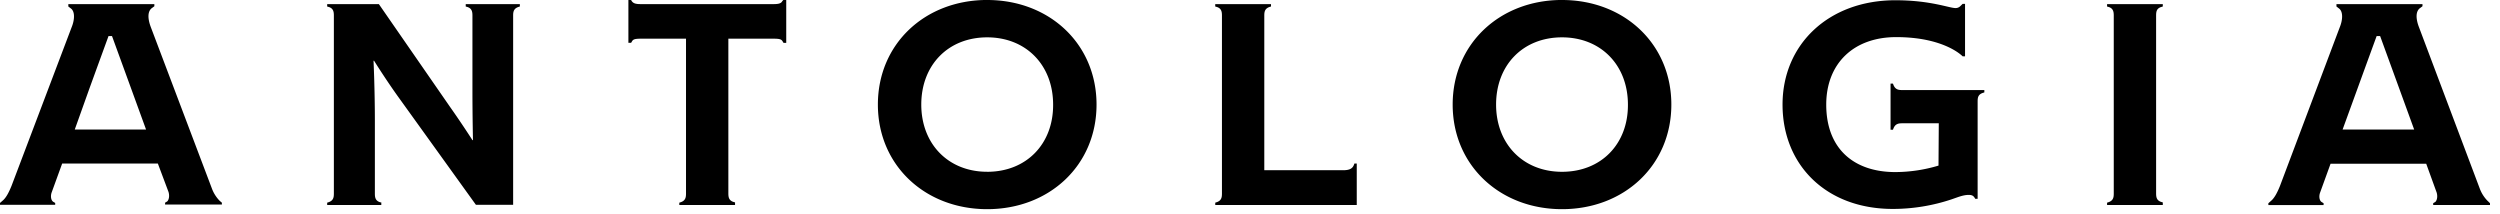 <svg width="117" height="10" viewBox="0 0 117 10" fill="none" xmlns="http://www.w3.org/2000/svg"><path d="M109.634 6.061l.703-1.931c.539-1.482.89-2.442.89-2.442h.163l.89 2.442.703 1.931h-3.349zm6.785 3.34a1.645 1.645 0 01-.364-.57l-2.846-7.556c-.163-.425-.151-.753.05-.898l.113-.085V.194h-4.026v.11l.125.097c.188.146.176.522.025.887L106.7 8.709c-.138.34-.264.559-.402.68l-.138.122v.085h2.584V9.51l-.1-.061c-.101-.073-.126-.267-.063-.437l.489-1.349h4.477l.489 1.349c.05.17.025.352-.062.437l-.101.06v.086h2.659V9.51l-.113-.11zM101.182.316l.037-.012v-.11h-2.608v.11l.037.012c.251.06.276.23.276.413V9.06c0 .182-.025.34-.276.413l-.037.012v.11h2.608v-.122l-.037-.012c-.251-.06-.276-.23-.276-.413V.73c0-.195.025-.352.276-.413zm-8.303 3.899h-3.85c-.188 0-.338-.024-.426-.267l-.013-.037h-.112v2.162h.112l.013-.036c.088-.243.238-.267.426-.267h1.706l-.013 1.98a7.097 7.097 0 01-2.019.303c-1.944 0-3.235-1.093-3.235-3.158 0-1.92 1.279-3.158 3.273-3.158 2.27 0 3.11.899 3.11.899h.113V.182h-.113l-.1.097a.308.308 0 01-.239.098c-.288 0-1.166-.365-2.809-.365-3.11 0-5.28 2.053-5.28 4.883s2.045 4.883 5.155 4.883a8.67 8.67 0 002.759-.45l.276-.097c.25-.085.388-.109.526-.109.163 0 .226.049.289.158l.013.024h.112V4.75c0-.194.025-.34.276-.413l.038-.012v-.11h.012zM73.102 8.04c-1.83 0-3.085-1.312-3.085-3.146 0-1.846 1.254-3.146 3.085-3.146 1.819 0 3.085 1.3 3.085 3.146.013 1.834-1.241 3.146-3.085 3.146zm0-8.041c-2.91 0-5.117 2.053-5.117 4.895 0 2.842 2.208 4.895 5.117 4.895 2.91 0 5.117-2.053 5.117-4.895C78.219 2.053 76.012 0 73.102 0zm-9.707 7.64l-.025.06c-.063.183-.2.268-.514.268h-3.687V.728c0-.181.025-.34.276-.412l.038-.012v-.11h-2.61v.11l.038.012c.251.06.276.23.276.413V9.06c0 .182-.025.34-.276.413l-.037.012v.11h6.622V7.652h-.1V7.64zm-17.194.4c-1.83 0-3.085-1.31-3.085-3.145 0-1.846 1.254-3.146 3.085-3.146 1.819 0 3.085 1.3 3.085 3.146.013 1.834-1.241 3.146-3.085 3.146zm0-8.04c-2.91 0-5.116 2.053-5.116 4.895 0 2.842 2.207 4.895 5.116 4.895 2.91 0 5.117-2.053 5.117-4.895C51.318 2.053 49.111 0 46.201 0zm-9.543 0l-.05.06c-.063.122-.226.134-.44.134h-6.145c-.213 0-.363-.012-.451-.133L29.534 0h-.125v2.004h.125l.025-.036c.063-.122.113-.158.464-.158h2.082v7.25c0 .182-.025.34-.276.413l-.037.012v.11H34.4v-.122l-.037-.012c-.251-.06-.276-.23-.276-.413V1.81h2.094c.351 0 .401.037.464.159l.025.036h.126V0h-.138zM24.33.194h-2.534v.11l.038.012c.25.06.276.23.276.413V4.25c0 1.166.025 2.308.025 2.308h-.025s-.49-.765-1.04-1.543L17.732.194h-2.42v.11l.037.012c.251.06.276.23.276.413V9.06c0 .182-.025.34-.276.413l-.037.012v.11h2.533v-.122h-.025c-.25-.06-.276-.23-.276-.413V5.672c0-1.518-.063-2.83-.063-2.83h.025s.59.948 1.217 1.81l3.549 4.932h1.743V.729c0-.182.025-.34.276-.413l.038-.012v-.11zM3.499 6.061l.69-1.931c.539-1.482.89-2.442.89-2.442h.163l.89 2.442.703 1.931H3.499zm6.785 3.34a1.628 1.628 0 01-.364-.57L7.06 1.274C6.899.85 6.91.522 7.11.377l.114-.085V.194H3.198v.11L3.323.4c.189.146.176.522.025.887L.54 8.697c-.138.34-.263.559-.401.68L0 9.498v.086h2.583v-.086l-.1-.06c-.1-.073-.125-.267-.063-.438l.49-1.348h4.477l.501 1.336c.05.17.025.353-.062.438l-.1.06v.085h2.658v-.085l-.1-.085z" fill="#000"/></svg>